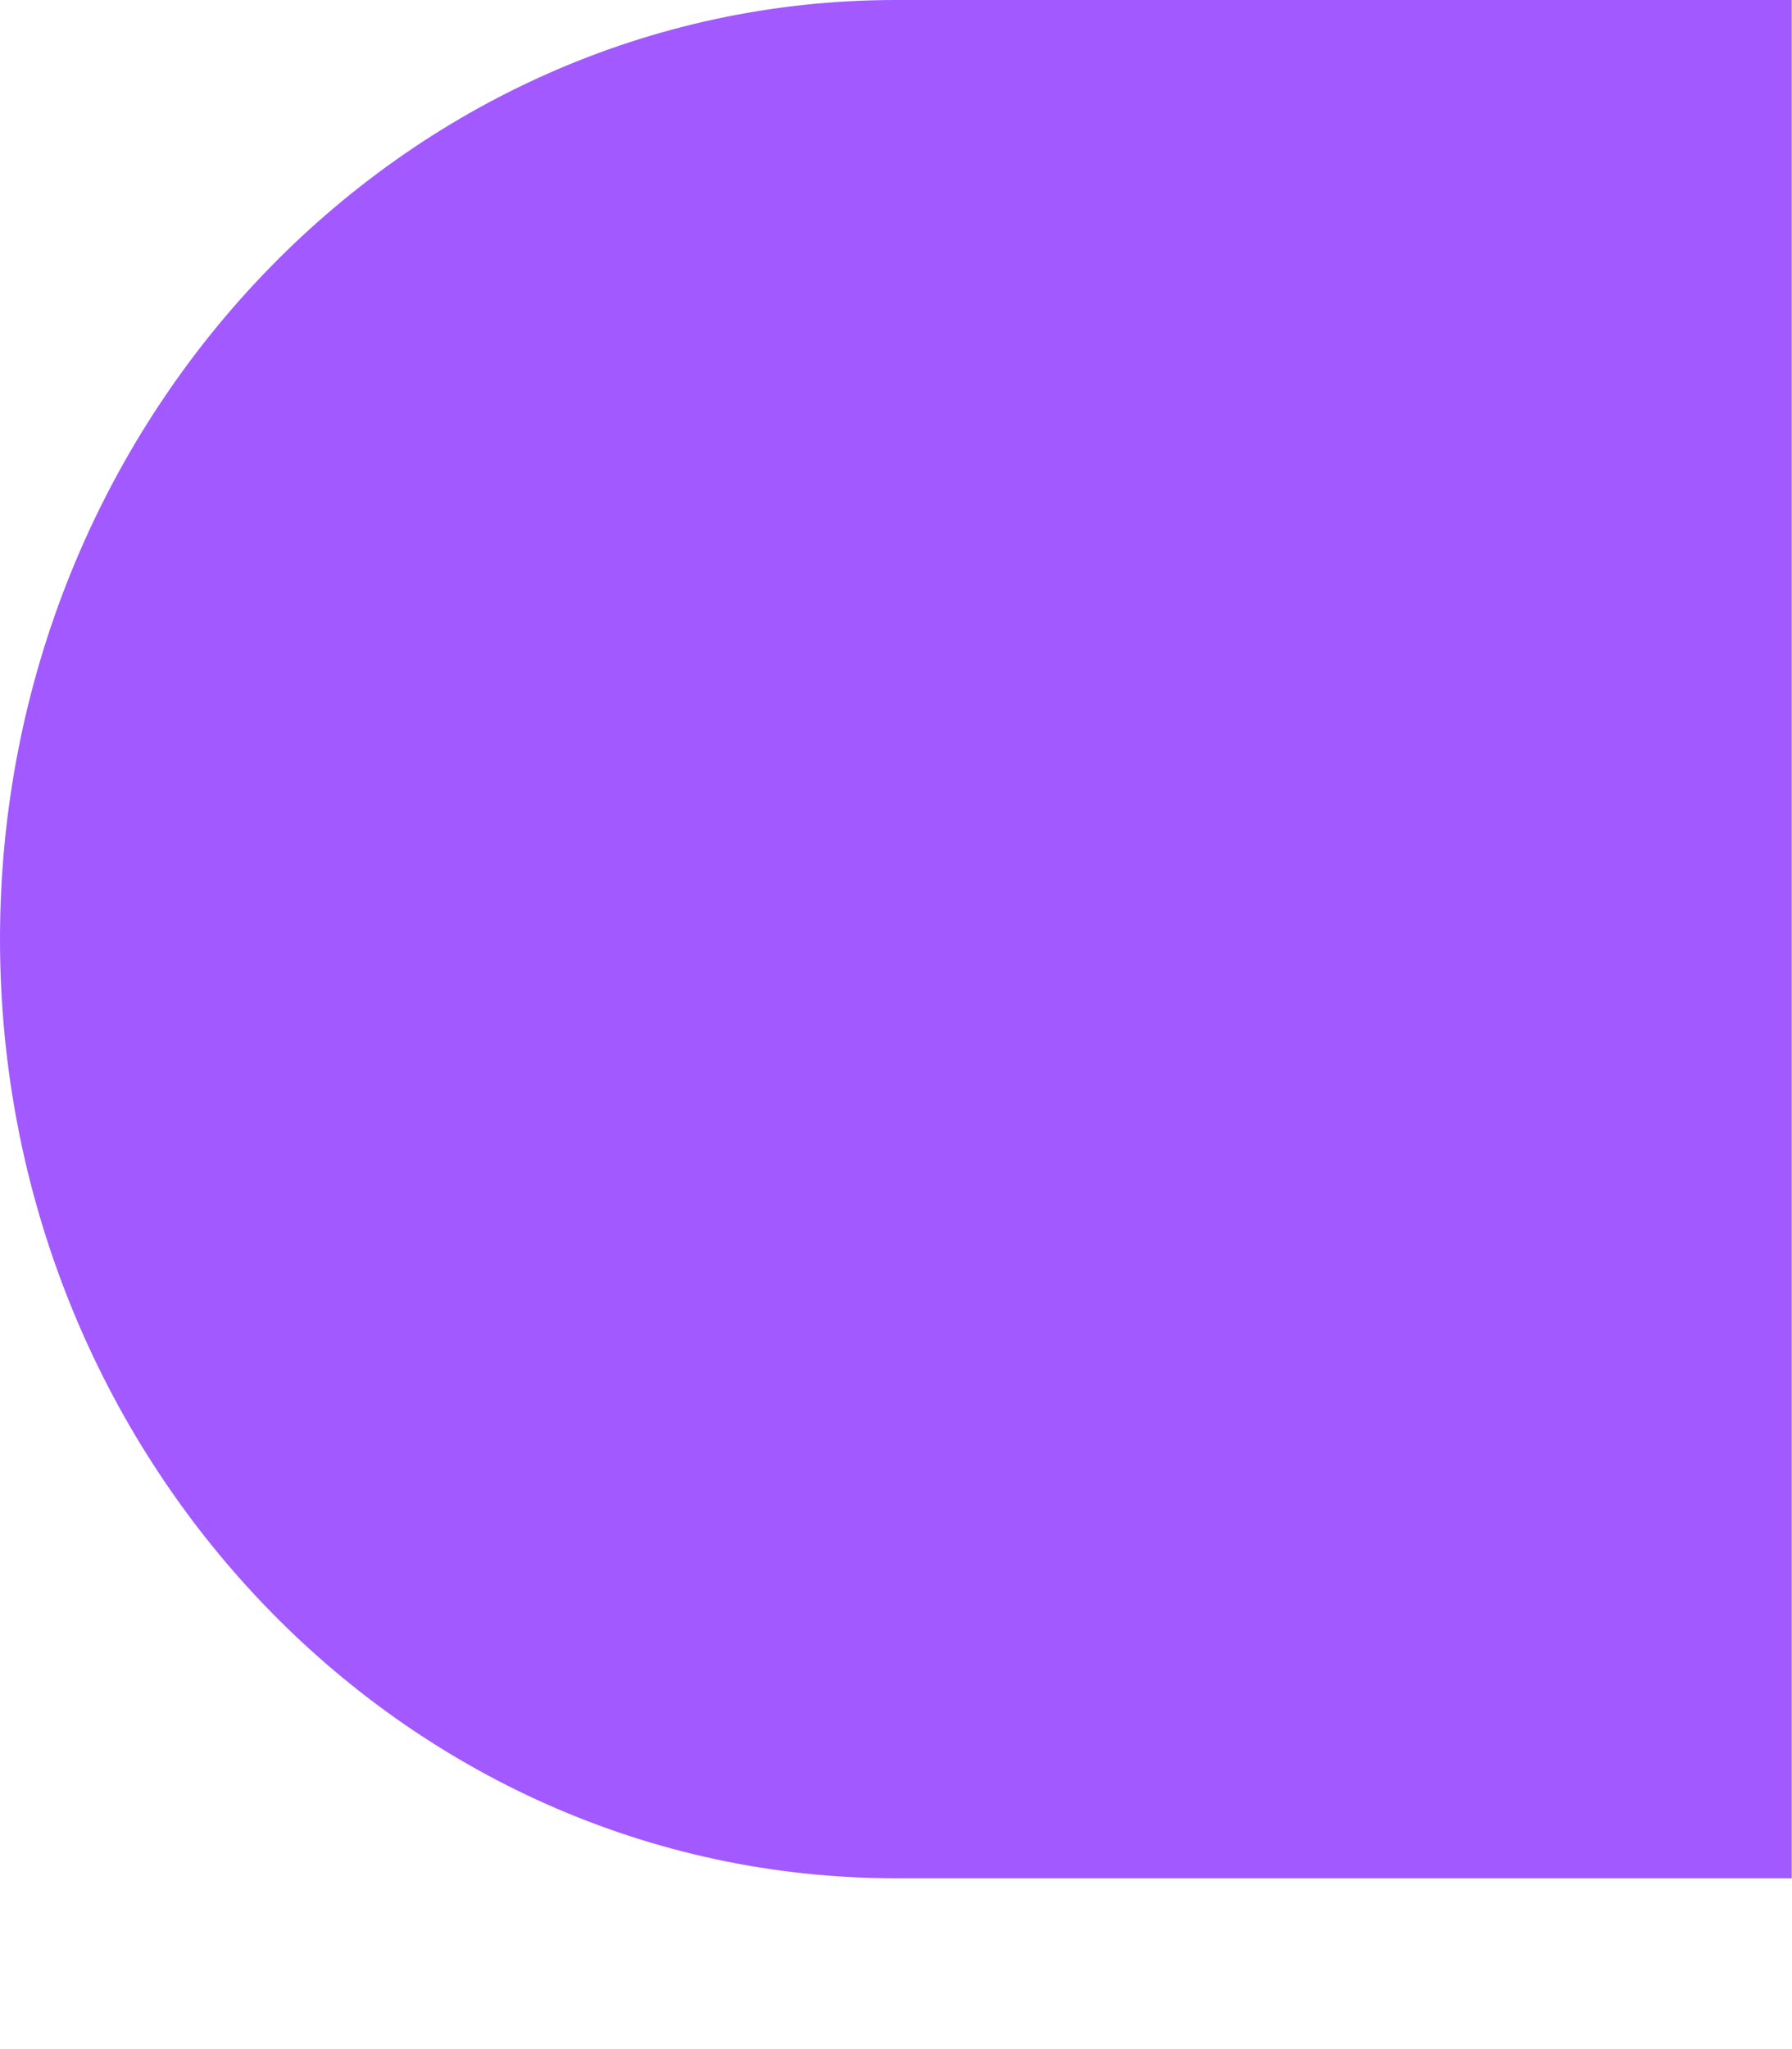 <?xml version="1.0" encoding="utf-8"?>
<svg xmlns="http://www.w3.org/2000/svg" fill="none" height="100%" overflow="visible" preserveAspectRatio="none" style="display: block;" viewBox="0 0 7 8" width="100%">
<path d="M0 3.667C0 1.643 1.568 0 3.499 0H6.999V7.333H3.499C1.568 7.333 0 5.691 0 3.667Z" fill="#A259FF" id="path1_fill"/>
</svg>